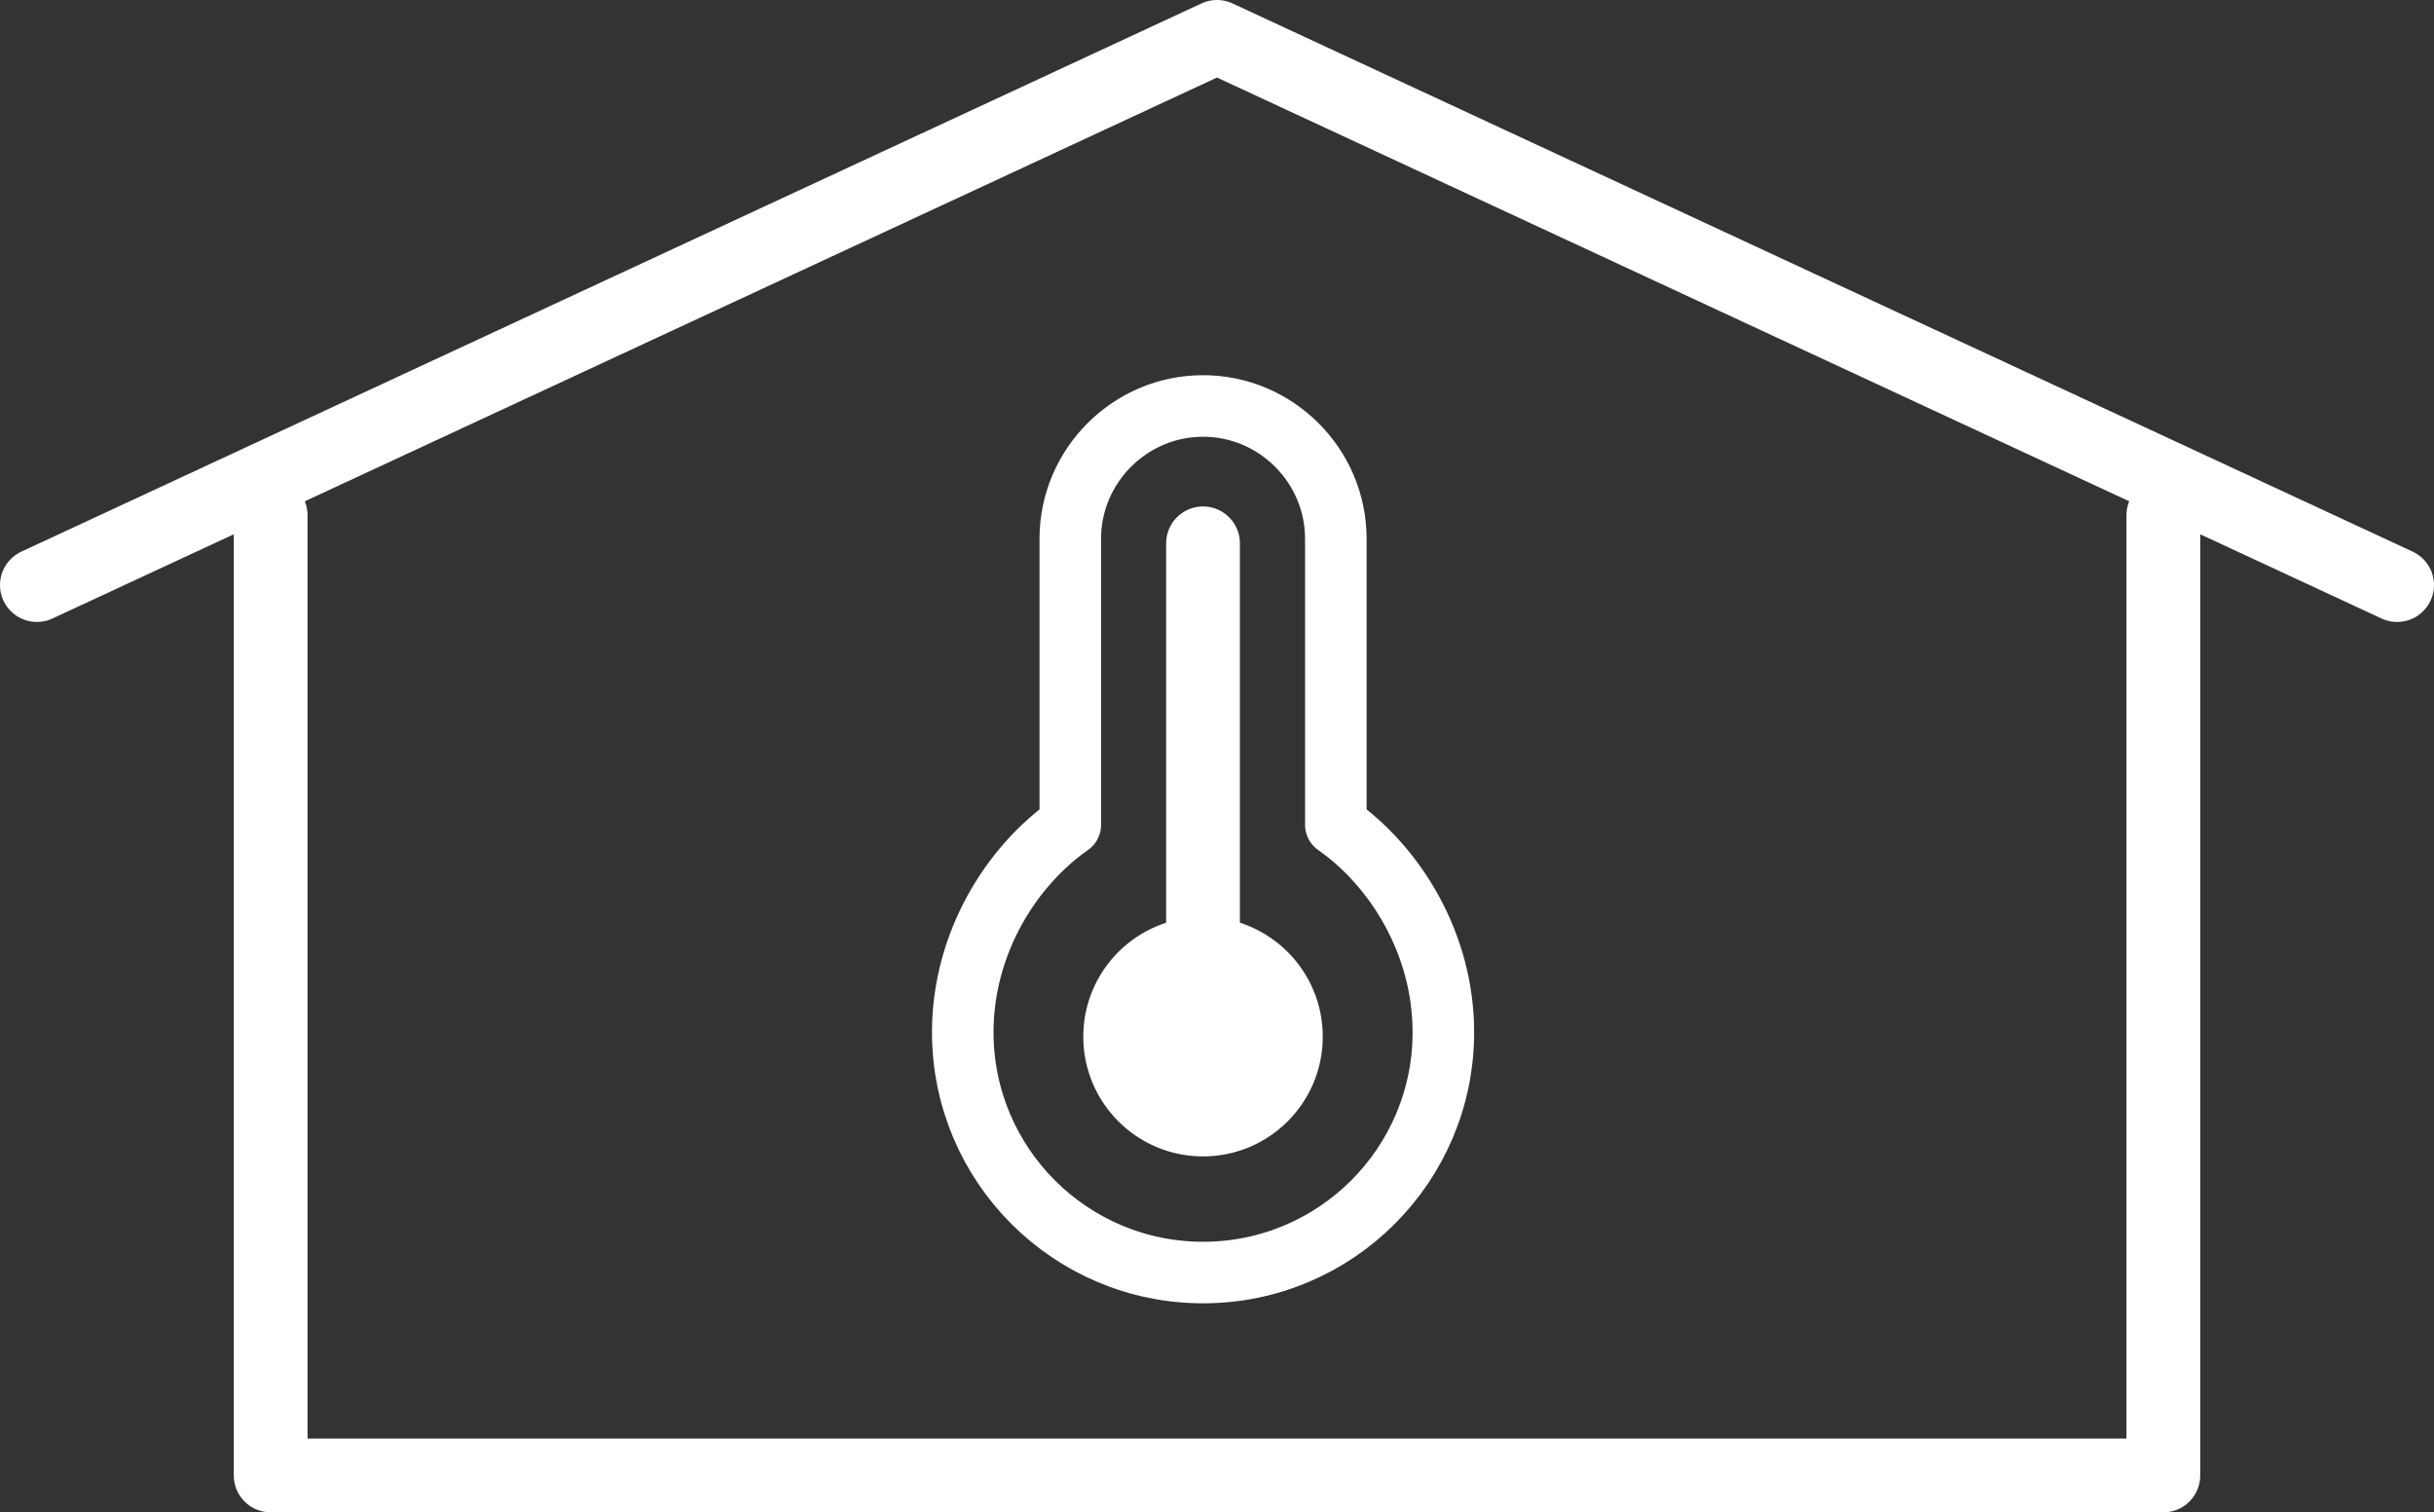 <?xml version="1.0" encoding="UTF-8"?><svg id="b" xmlns="http://www.w3.org/2000/svg" width="66" height="41.008" viewBox="0 0 66 41.008"><rect x="0" y="0" width="66" height="41.008" fill="#333333" stroke="none"/><defs><style>.d{fill:#fff;}.e{stroke-width:2px;}.e,.f{fill:none;stroke:#fff;stroke-linecap:round;stroke-linejoin:round;}.f{stroke-width:1.669px;}</style></defs><g id="c"><g><polyline class="e" points="1 15.865 33 1 65 15.865"/><polyline class="e" points="58.661 13.97 58.661 29.3 58.661 40.008 33 40.008 7.339 40.008 7.339 29.3 7.339 13.97"/></g><g><circle class="d" cx="32.621" cy="28.11" r="3.247"/><line class="e" x1="32.621" y1="28.11" x2="32.621" y2="14.733"/></g><path class="f" d="M36.222,22.365v-7.757c0-1.98-1.62-3.6-3.6-3.6s-3.6,1.62-3.6,3.6v7.757c-1.614,1.13-2.916,3.223-2.916,5.625,0,3.599,2.917,6.516,6.516,6.516s6.516-2.917,6.516-6.516c0-2.402-1.302-4.495-2.916-5.625Z"/></g></svg>